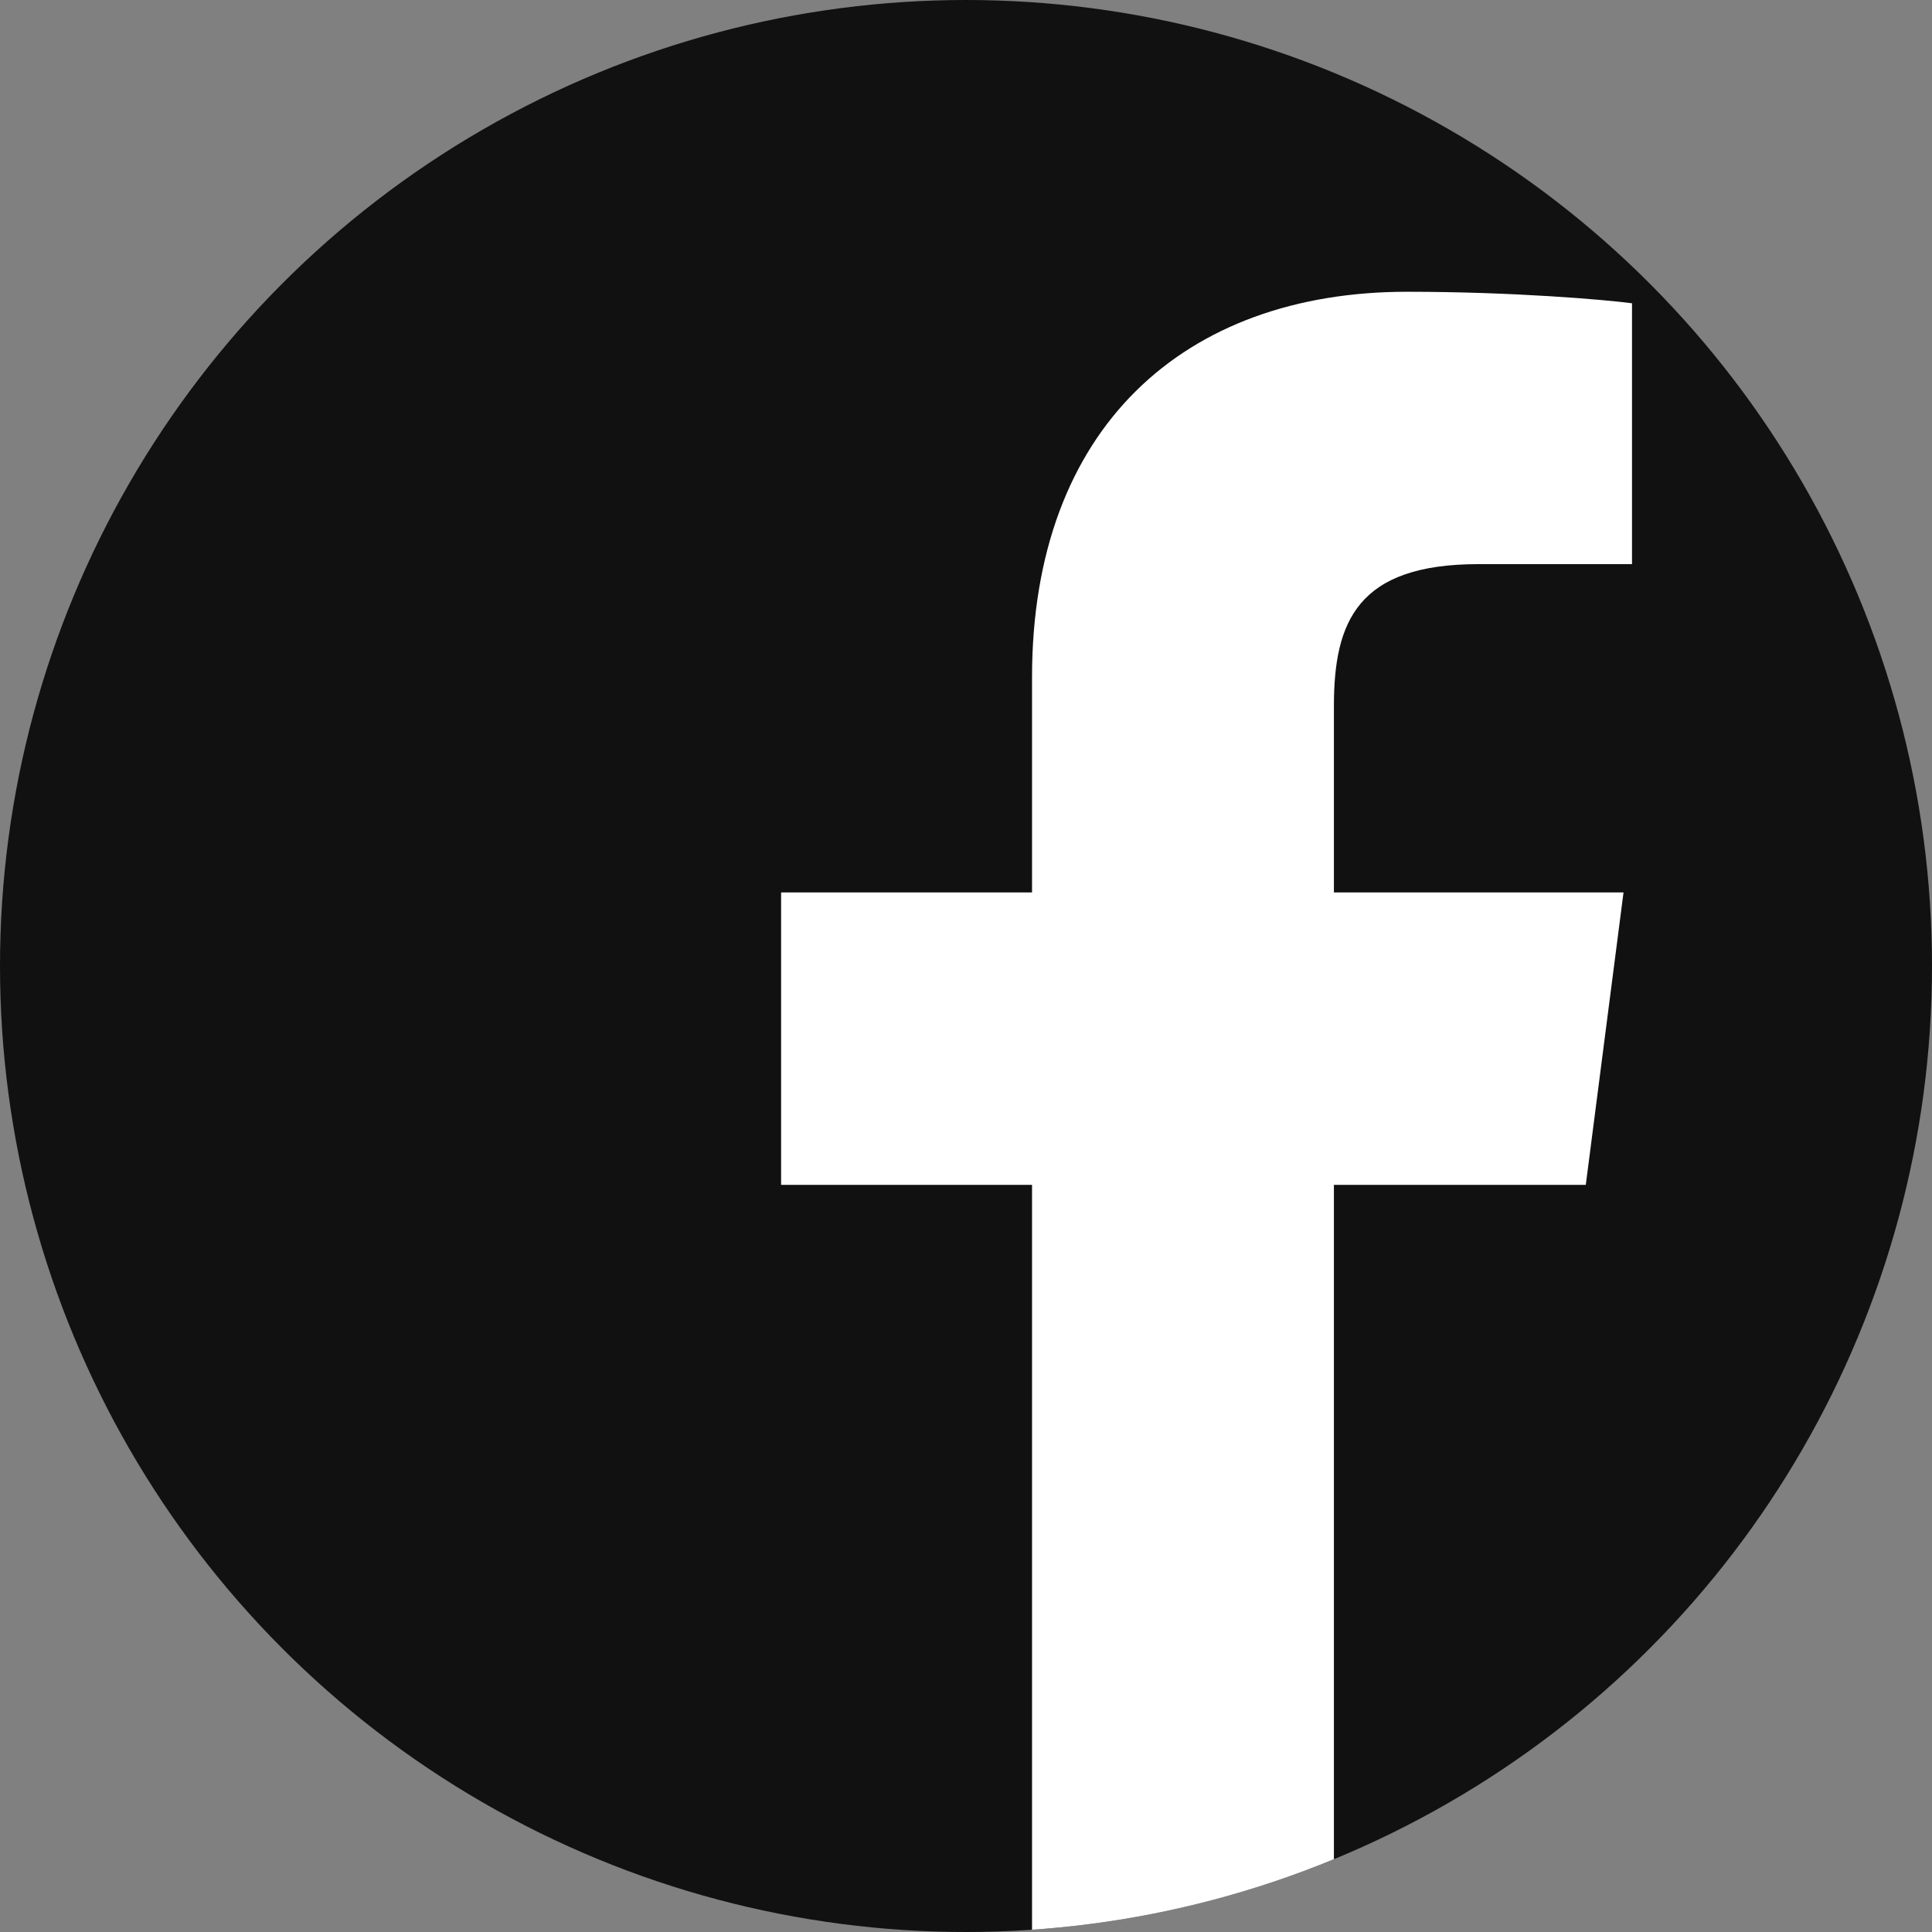 <?xml version="1.0" encoding="UTF-8"?>
<svg id="_레이어_1" data-name="레이어 1" xmlns="http://www.w3.org/2000/svg" xmlns:xlink="http://www.w3.org/1999/xlink" viewBox="0 0 512 512">
  <rect x="0" y="0" width="512" height="512" fill="#808080" stroke="none"/>
  <defs>
    <style>
      .cls-1 {
        fill: #111;
      }

      .cls-2 {
        fill: #fff;
      }

      .cls-3 {
        fill: none;
      }

      .cls-4 {
        clip-path: url(#clippath);
      }
    </style>
    <clipPath id="clippath">
      <circle class="cls-3" cx="256" cy="256" r="256"/>
    </clipPath>
  </defs>
  <g class="cls-4">
    <circle class="cls-1" cx="256" cy="256" r="256"/>
    <path class="cls-2" d="M353.5,512v-198h66.75l10-77.5h-76.75v-49.36c0-22.39,6.21-37.64,38.32-37.64h40.68v-69.13c-7.08-.94-31.36-3.05-59.62-3.05-59,0-99.38,36-99.38,102.14v57.04h-66.5v77.5h66.5v198h80Z"/>
  </g>
</svg>